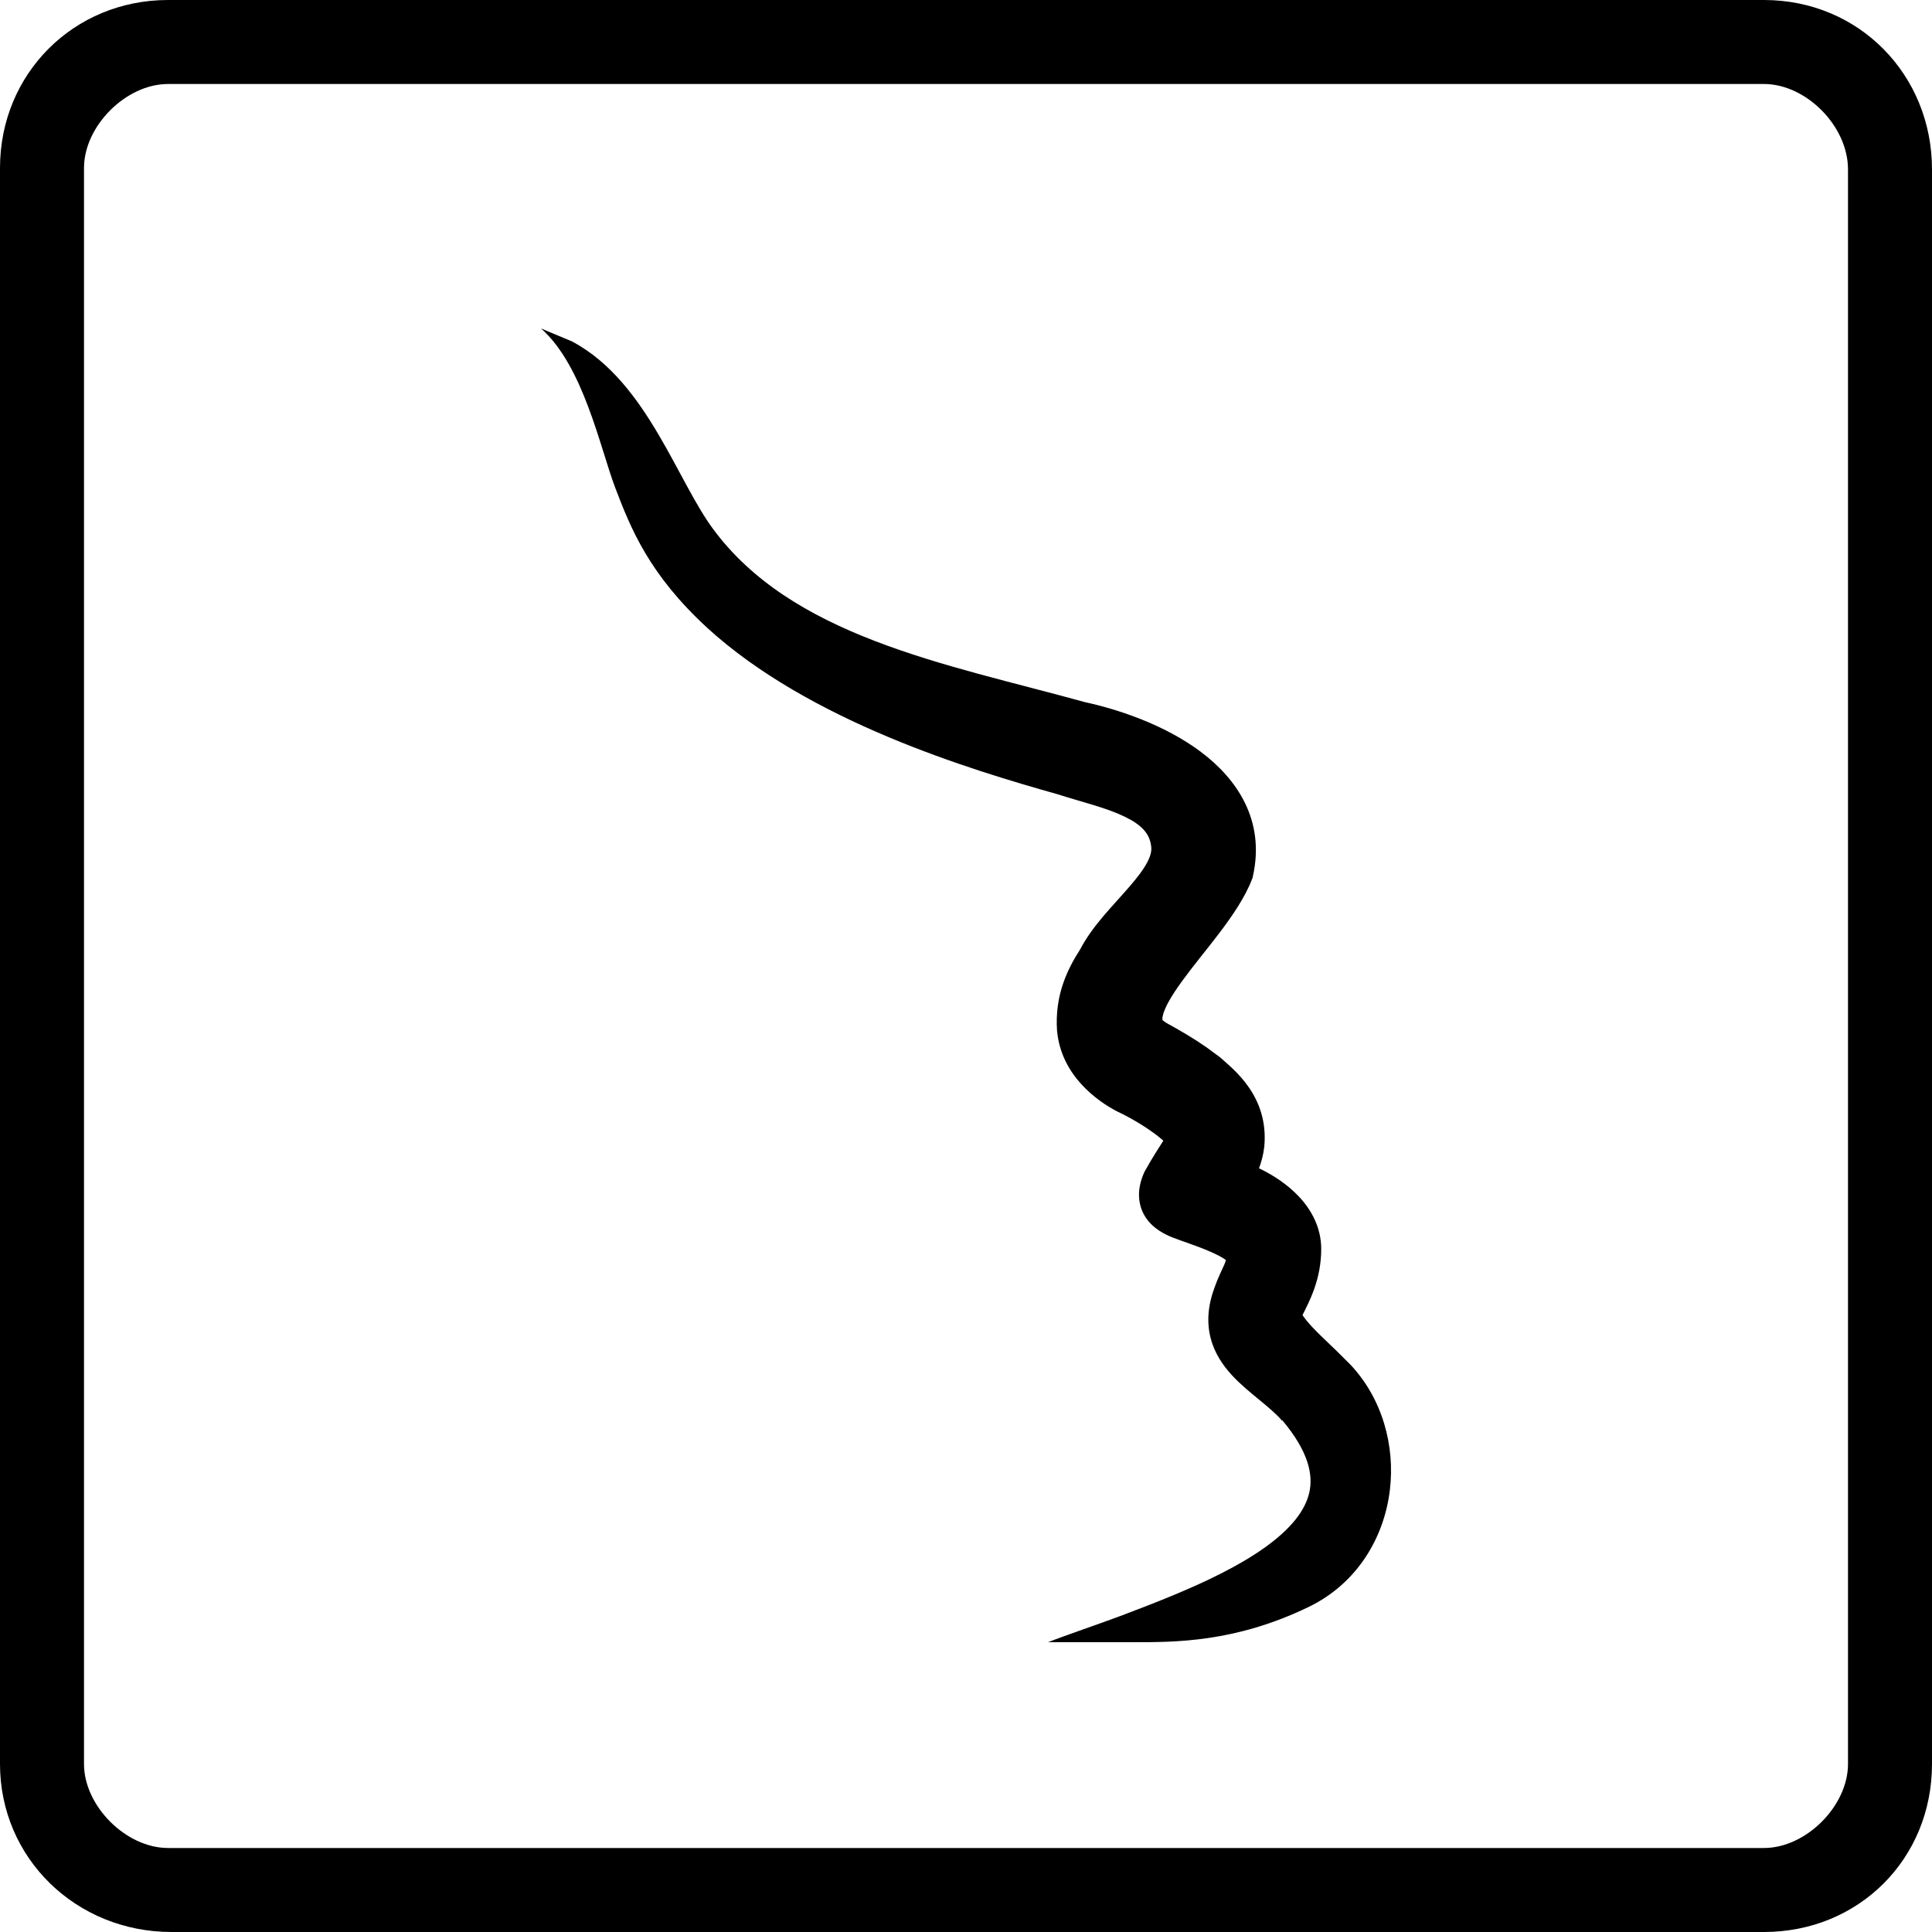 <svg xmlns="http://www.w3.org/2000/svg" fill="none" viewBox="0 0 50 50" height="500" width="500">
<path fill="black" d="M45.652 50H4.439C1.973 50 0 48.093 0 45.652V4.348C0 1.908 1.908 0 4.348 0H45.652C48.118 0 50 1.943 50 4.383V45.652C50 48.118 48.093 50 45.652 50ZM4.348 2.174C3.261 2.174 2.174 3.261 2.174 4.348V45.652C2.174 46.739 3.261 47.826 4.348 47.826H45.652C46.739 47.826 47.826 46.739 47.826 45.652V4.383C47.826 3.261 46.739 2.174 45.652 2.174H4.348Z"></path>
<path fill="black" d="M14.803 8.836C15.819 9.374 16.509 10.341 17.044 11.249C17.314 11.707 17.563 12.184 17.79 12.6C18.023 13.027 18.235 13.393 18.45 13.684C19.459 15.053 20.925 15.927 22.631 16.585C24.354 17.249 26.231 17.662 28.081 18.172C28.971 18.365 30.154 18.768 31.07 19.452C32.014 20.158 32.746 21.229 32.426 22.672L32.418 22.714L32.402 22.754C32.222 23.224 31.892 23.703 31.567 24.133C31.21 24.603 30.894 24.976 30.592 25.391C30.295 25.8 30.132 26.096 30.091 26.295C30.082 26.337 30.082 26.364 30.083 26.38C30.083 26.387 30.084 26.392 30.085 26.394L30.086 26.398L30.088 26.401C30.09 26.403 30.093 26.407 30.099 26.412L30.183 26.471L30.189 26.475C30.534 26.665 30.877 26.863 31.222 27.103L31.568 27.358L31.585 27.37L31.6 27.385C31.926 27.68 32.834 28.366 32.721 29.659L32.72 29.674C32.695 29.891 32.642 30.078 32.583 30.236C32.596 30.242 32.609 30.248 32.622 30.254C32.947 30.413 33.325 30.653 33.63 30.982C33.937 31.314 34.192 31.765 34.193 32.322C34.193 33.107 33.892 33.668 33.709 34.034C33.763 34.116 33.85 34.226 33.973 34.356C34.102 34.494 34.249 34.634 34.396 34.774C34.526 34.898 34.663 35.029 34.772 35.141L34.945 35.313C35.778 36.196 36.107 37.42 35.97 38.56C35.824 39.783 35.133 40.977 33.863 41.59C31.956 42.51 30.405 42.5 29.312 42.5H27.124C27.485 42.355 28.578 41.98 29 41.82C29.425 41.659 29.868 41.49 30.31 41.307C31.2 40.94 32.055 40.531 32.717 40.061C33.387 39.586 33.779 39.106 33.886 38.62C33.985 38.173 33.872 37.572 33.186 36.757L33.177 36.764C33.031 36.594 32.84 36.433 32.603 36.238C32.381 36.055 32.11 35.837 31.882 35.59C31.649 35.337 31.431 35.022 31.33 34.625C31.227 34.221 31.259 33.785 31.434 33.315C31.513 33.087 31.641 32.83 31.688 32.721C31.709 32.672 31.719 32.635 31.727 32.609C31.637 32.544 31.497 32.469 31.318 32.391C31.143 32.315 30.955 32.245 30.783 32.184C30.627 32.129 30.451 32.068 30.35 32.027L30.344 32.025C30.274 31.995 29.952 31.877 29.728 31.611C29.603 31.464 29.507 31.271 29.483 31.035C29.459 30.805 29.509 30.573 29.61 30.347L29.62 30.324L29.632 30.303C29.826 29.953 30.003 29.686 30.107 29.521C30.054 29.474 29.989 29.419 29.91 29.36C29.641 29.158 29.279 28.937 28.935 28.775L28.925 28.77L28.915 28.766C28.376 28.486 27.475 27.829 27.36 26.706L27.358 26.697L27.357 26.689C27.288 25.735 27.644 25.055 27.955 24.569C28.117 24.258 28.334 23.972 28.548 23.718C28.751 23.478 29.044 23.162 29.22 22.958C29.43 22.716 29.589 22.509 29.689 22.32C29.786 22.137 29.806 22.008 29.793 21.909L29.791 21.897C29.754 21.582 29.558 21.354 29.106 21.135C28.62 20.9 28.043 20.77 27.369 20.555C25.12 19.921 20.956 18.673 18.301 16.247L18.3 16.245C16.803 14.869 16.326 13.685 15.921 12.62C15.532 11.597 15.099 9.464 14 8.5L14.803 8.836Z"></path>
</svg>
